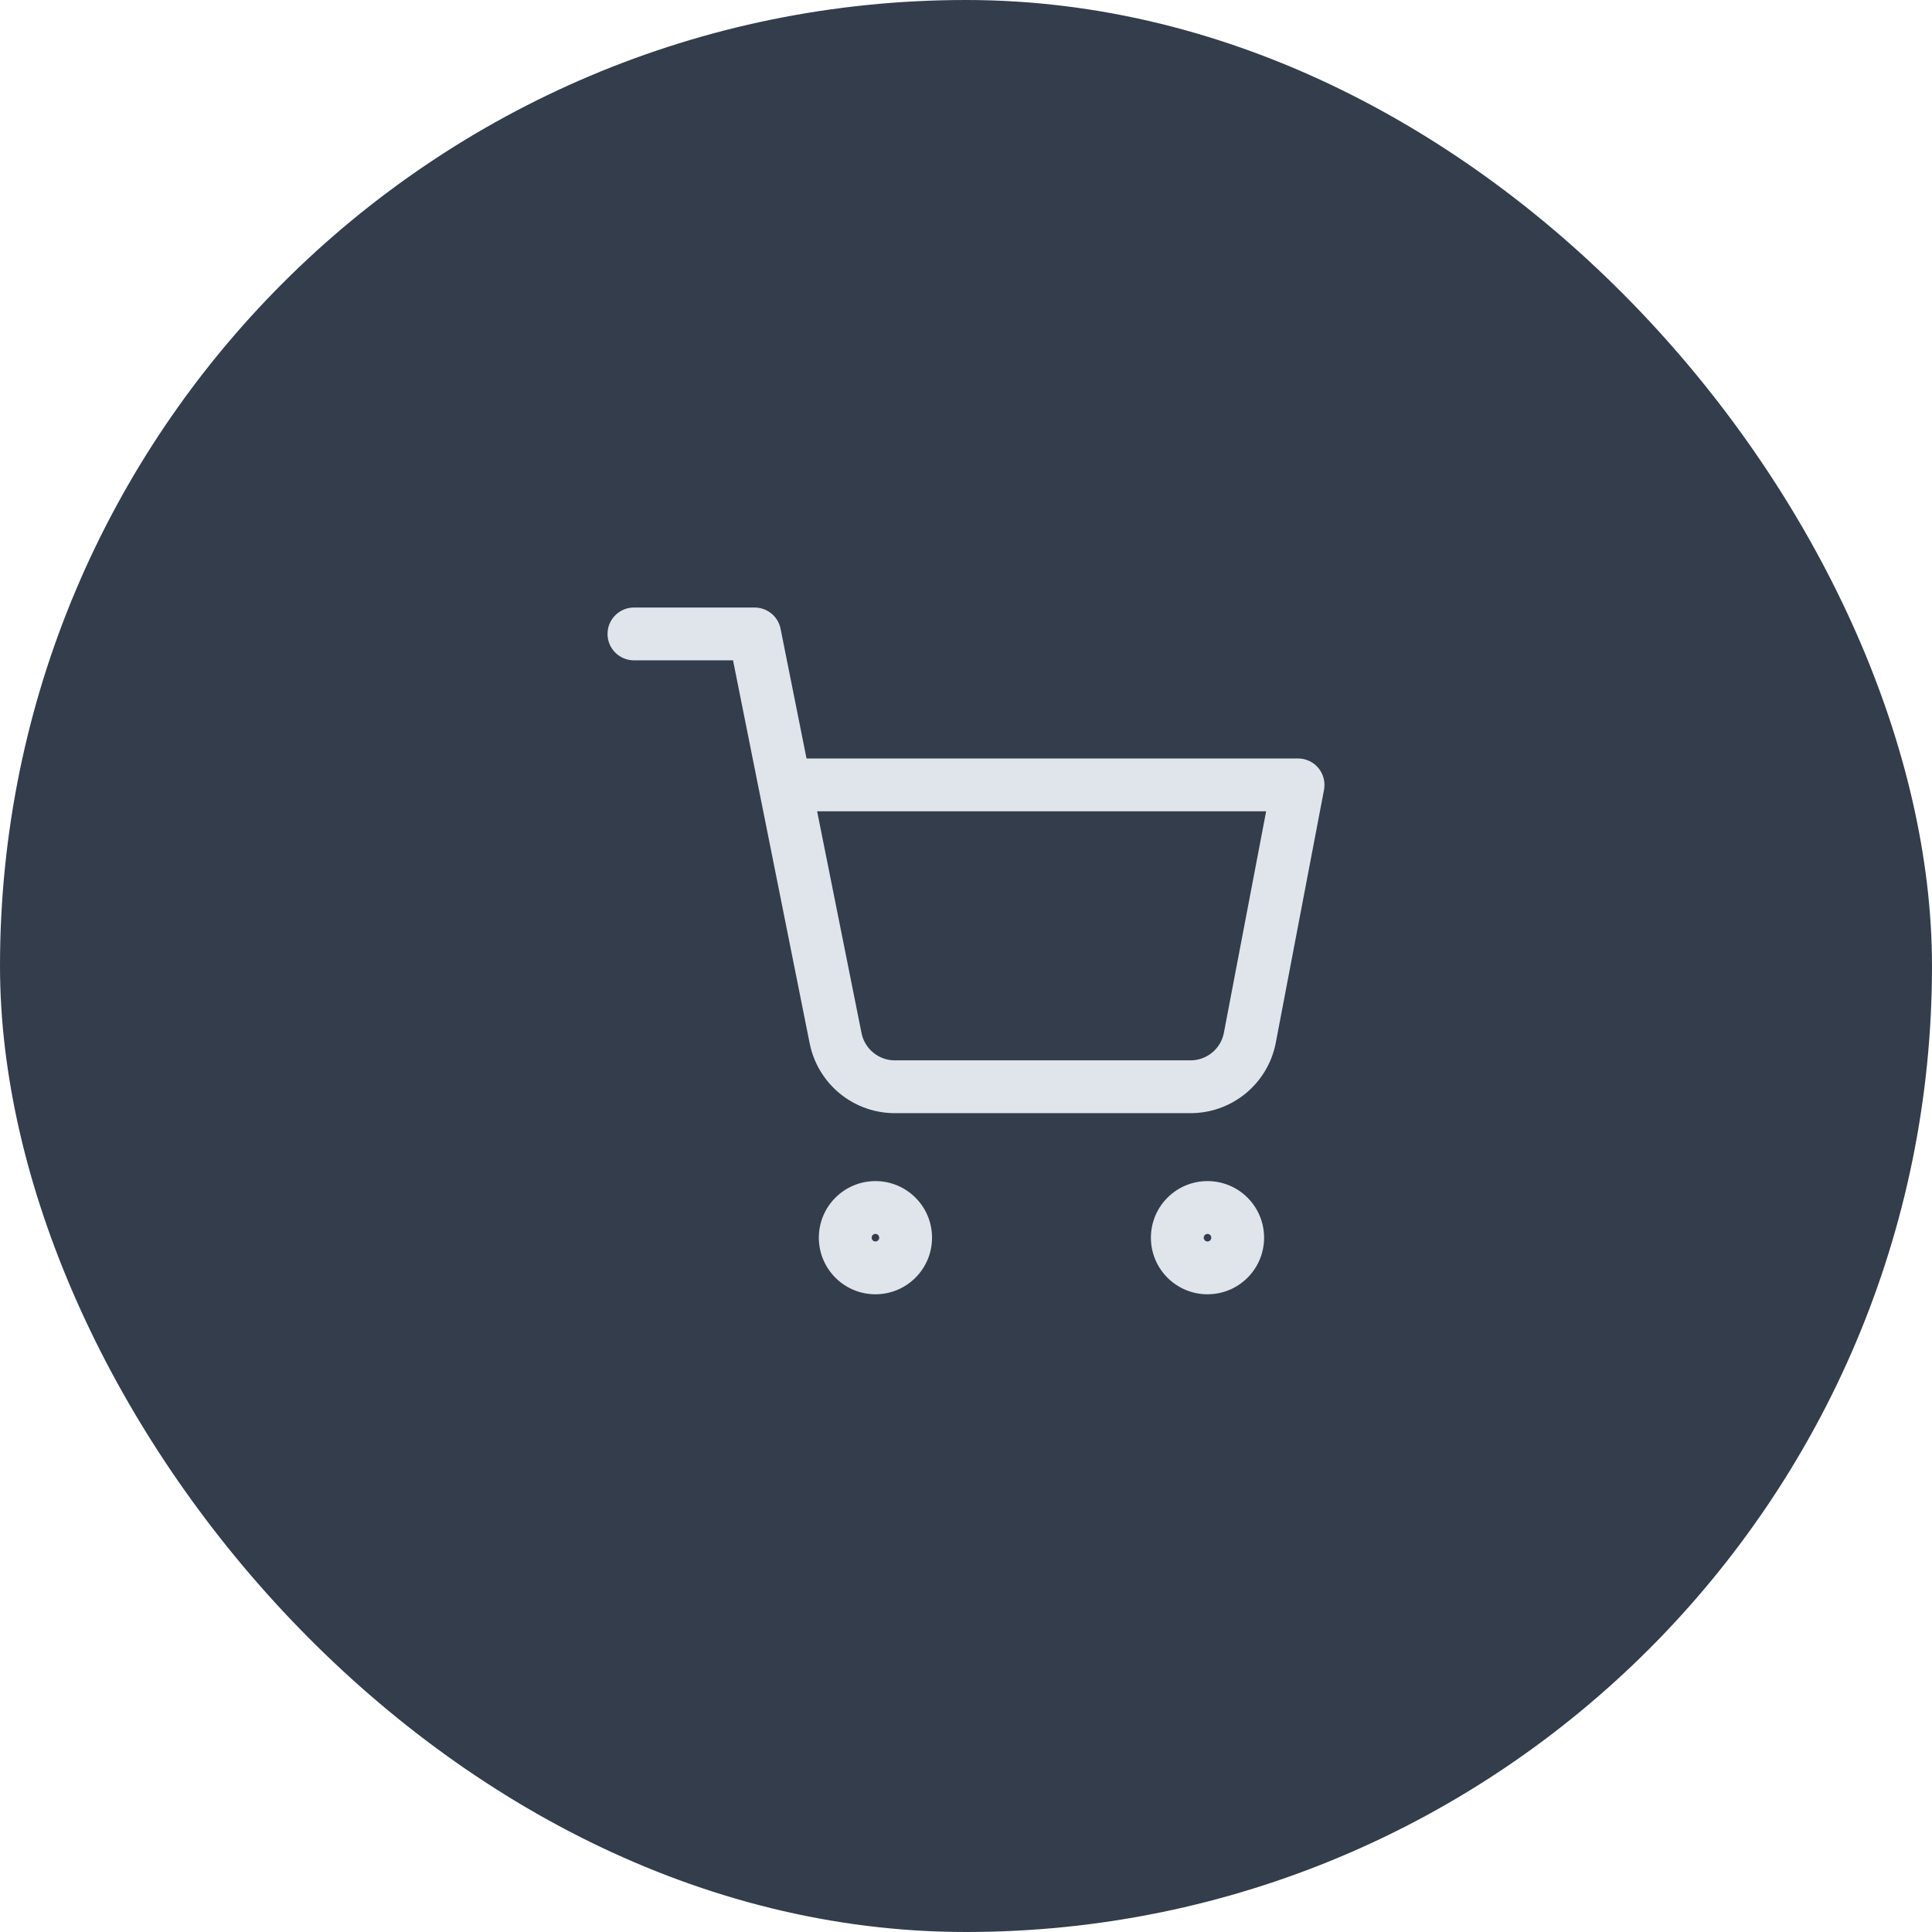 <svg width="48" height="48" viewBox="0 0 48 48" fill="none" xmlns="http://www.w3.org/2000/svg">
<rect width="48" height="48" rx="24" fill="#333D4C"/>
<g clip-path="url(#clip0_9706_1096)">
<path fill-rule="evenodd" clip-rule="evenodd" d="M21.75 30.656C21.698 30.656 21.656 30.698 21.656 30.75C21.656 30.802 21.698 30.844 21.75 30.844C21.802 30.844 21.844 30.802 21.844 30.75C21.844 30.698 21.802 30.656 21.75 30.656ZM20.344 30.75C20.344 29.973 20.973 29.344 21.75 29.344C22.527 29.344 23.156 29.973 23.156 30.75C23.156 31.527 22.527 32.156 21.75 32.156C20.973 32.156 20.344 31.527 20.344 30.75Z" fill="#E0E5EB"/>
<path fill-rule="evenodd" clip-rule="evenodd" d="M30 30.656C29.948 30.656 29.906 30.698 29.906 30.75C29.906 30.802 29.948 30.844 30 30.844C30.052 30.844 30.094 30.802 30.094 30.75C30.094 30.698 30.052 30.656 30 30.656ZM28.594 30.75C28.594 29.973 29.223 29.344 30 29.344C30.777 29.344 31.406 29.973 31.406 30.75C31.406 31.527 30.777 32.156 30 32.156C29.223 32.156 28.594 31.527 28.594 30.75Z" fill="#E0E5EB"/>
<path fill-rule="evenodd" clip-rule="evenodd" d="M15.094 15.75C15.094 15.388 15.388 15.094 15.75 15.094H18.75C19.063 15.094 19.332 15.315 19.393 15.621L20.038 18.844H32.25C32.446 18.844 32.631 18.931 32.756 19.082C32.88 19.232 32.931 19.431 32.895 19.623L31.694 25.92C31.595 26.417 31.325 26.863 30.931 27.18C30.538 27.496 30.048 27.664 29.544 27.656H22.266C21.762 27.664 21.272 27.496 20.879 27.18C20.485 26.863 20.215 26.417 20.116 25.921L18.863 19.659C18.858 19.639 18.854 19.62 18.851 19.6L18.212 16.406H15.75C15.388 16.406 15.094 16.112 15.094 15.75ZM20.301 20.156L21.404 25.665C21.442 25.859 21.548 26.033 21.702 26.157C21.856 26.282 22.049 26.348 22.247 26.344L22.26 26.344H29.55L29.563 26.344C29.761 26.348 29.954 26.282 30.108 26.157C30.262 26.034 30.367 25.86 30.406 25.667L30.406 25.665L31.457 20.156H20.301Z" fill="#E0E5EB"/>
</g>
<defs>
<clipPath id="clip0_9706_1096">
<rect width="18" height="18" fill="white" transform="translate(15 15)"/>
</clipPath>
</defs>
</svg>
